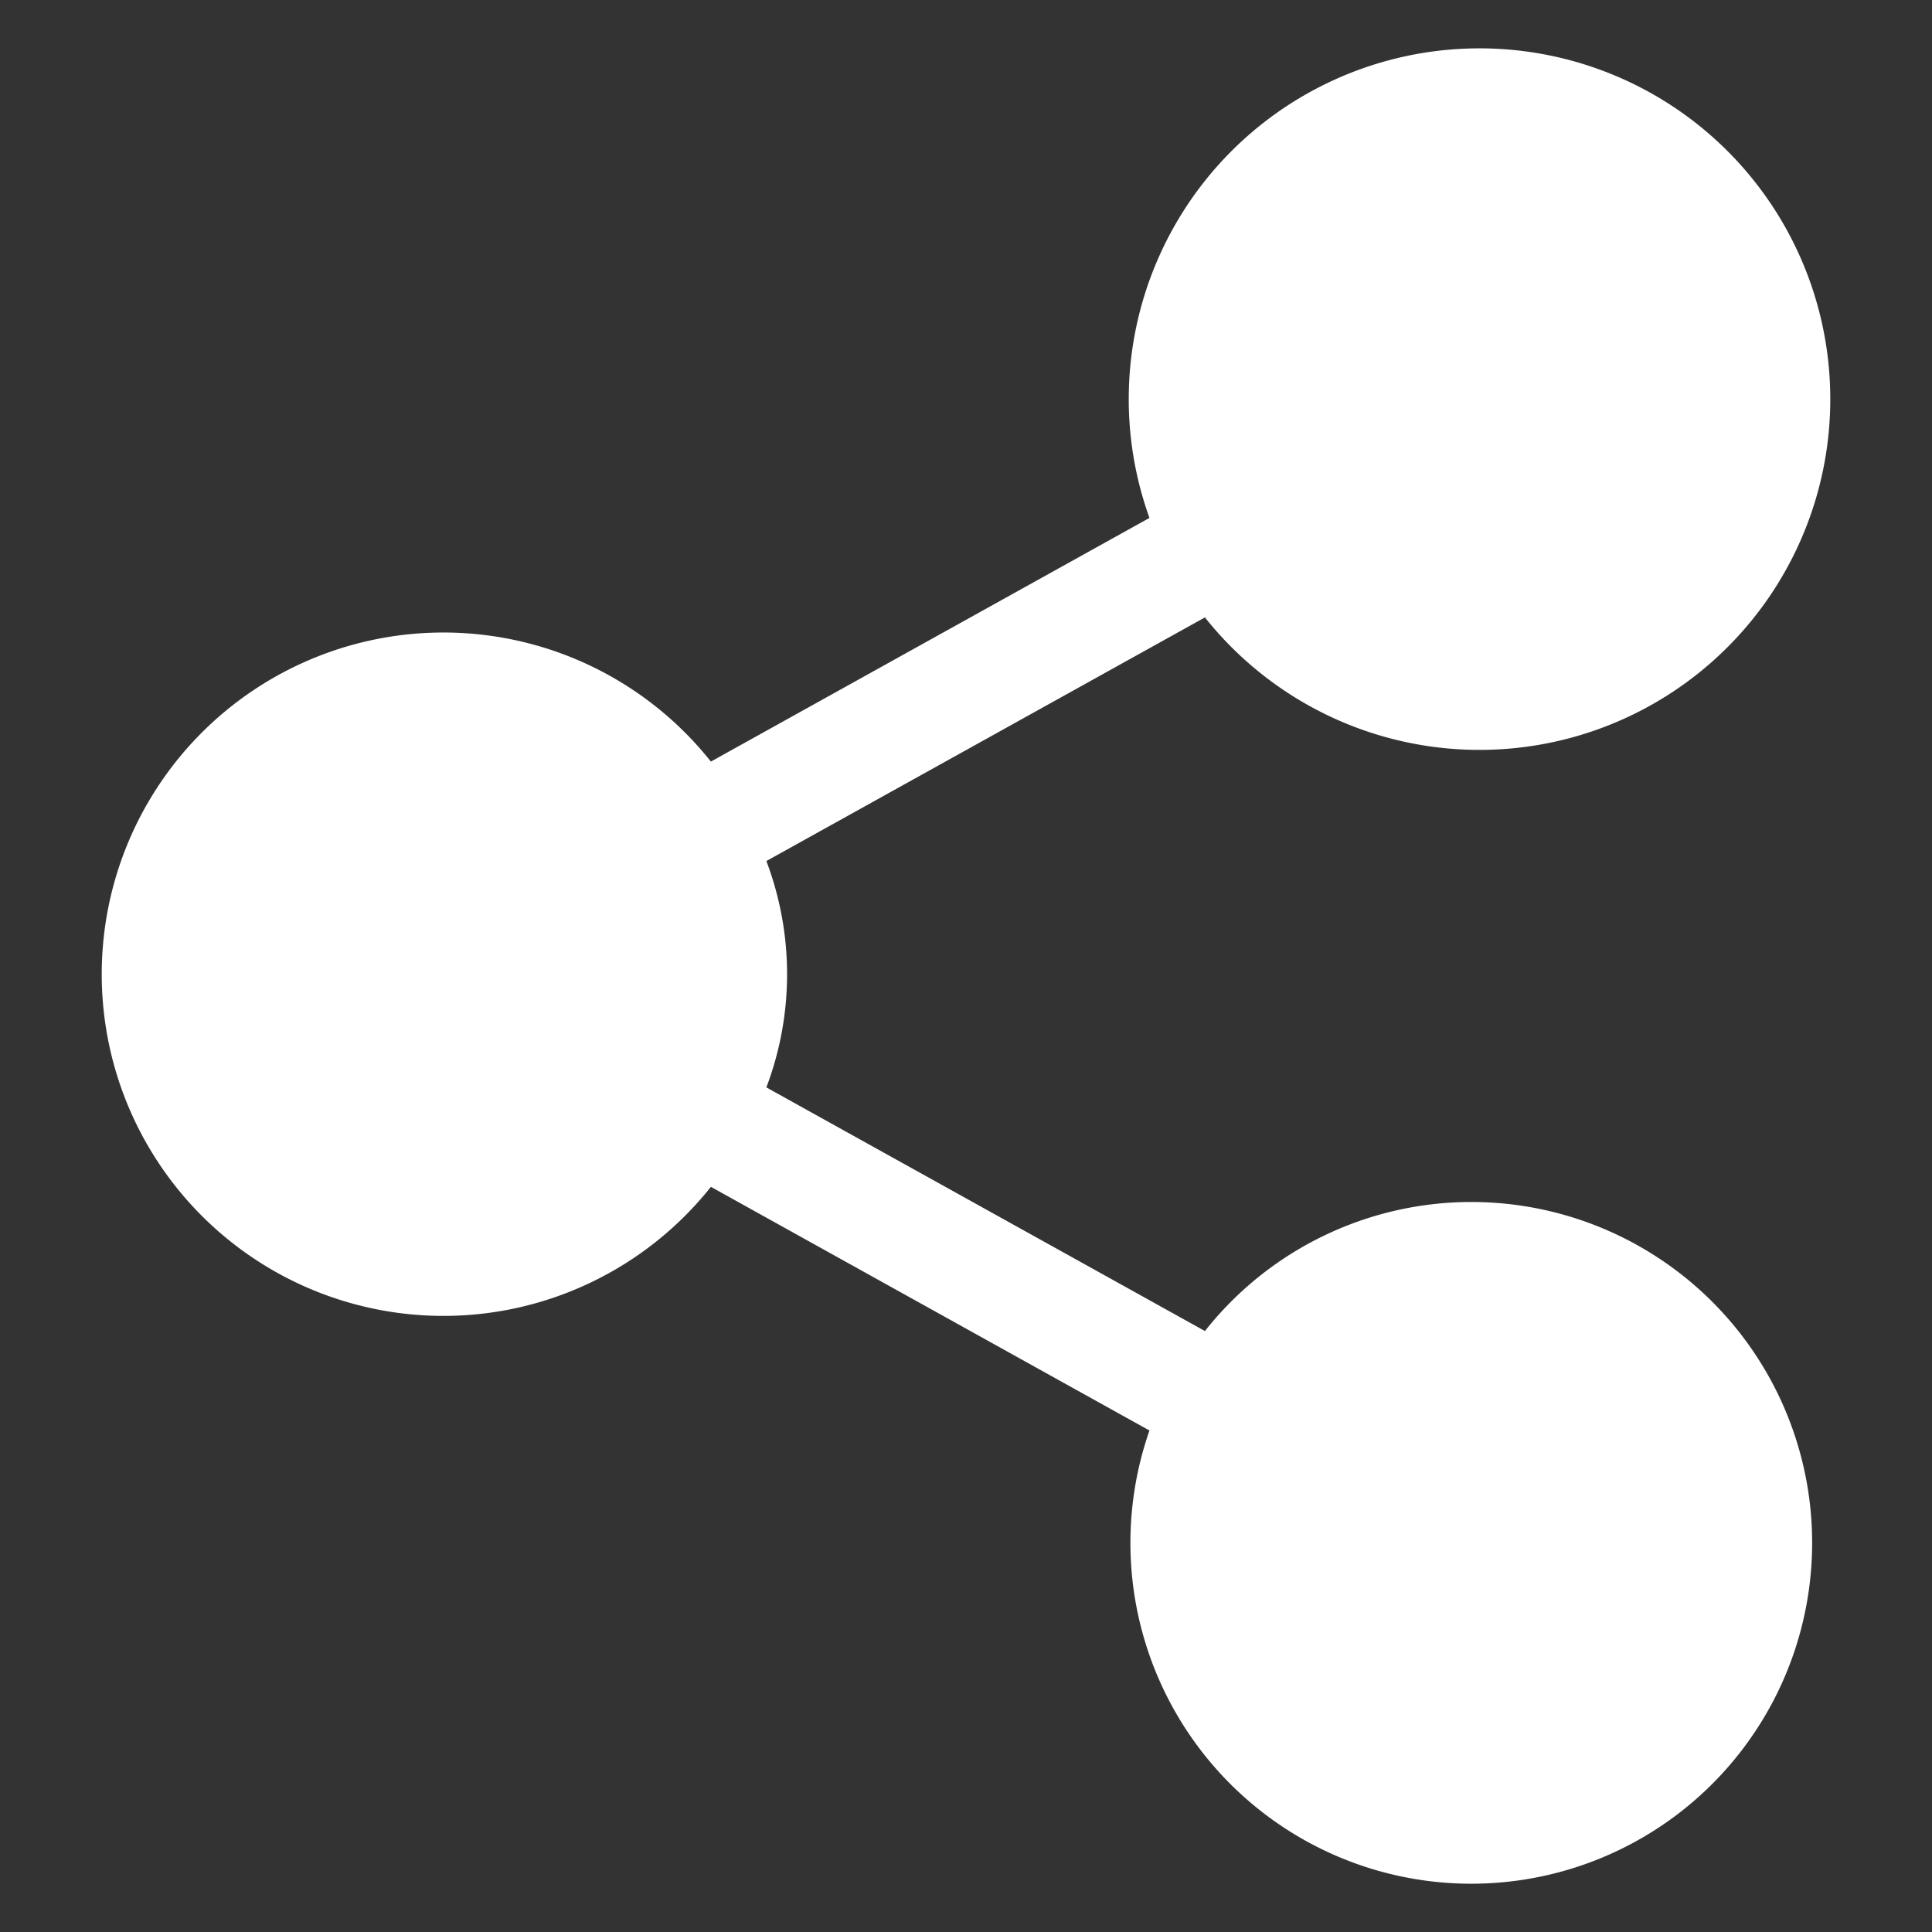 <svg xmlns="http://www.w3.org/2000/svg" xmlns:xlink="http://www.w3.org/1999/xlink" width="512" height="512" x="0" y="0" viewBox="0 0 100 100" style="enable-background:new 0 0 512 512" xml:space="preserve" class=""><rect x="0" y="0" width="100" height="100" fill="#333333" stroke="none"/><g><path d="M76.11 62.215a17.58 17.58 0 0 0-13.743 6.679l-22.7-12.61a16.546 16.546 0 0 0 0-11.717l22.7-12.61a18.156 18.156 0 1 0-2.871-5.15l-22.7 12.612a17.686 17.686 0 1 0 0 22.012l22.7 12.612a17.643 17.643 0 1 0 16.613-11.828z" fill="#ffffff" opacity="1" data-original="#000000" class=""></path></g></svg>